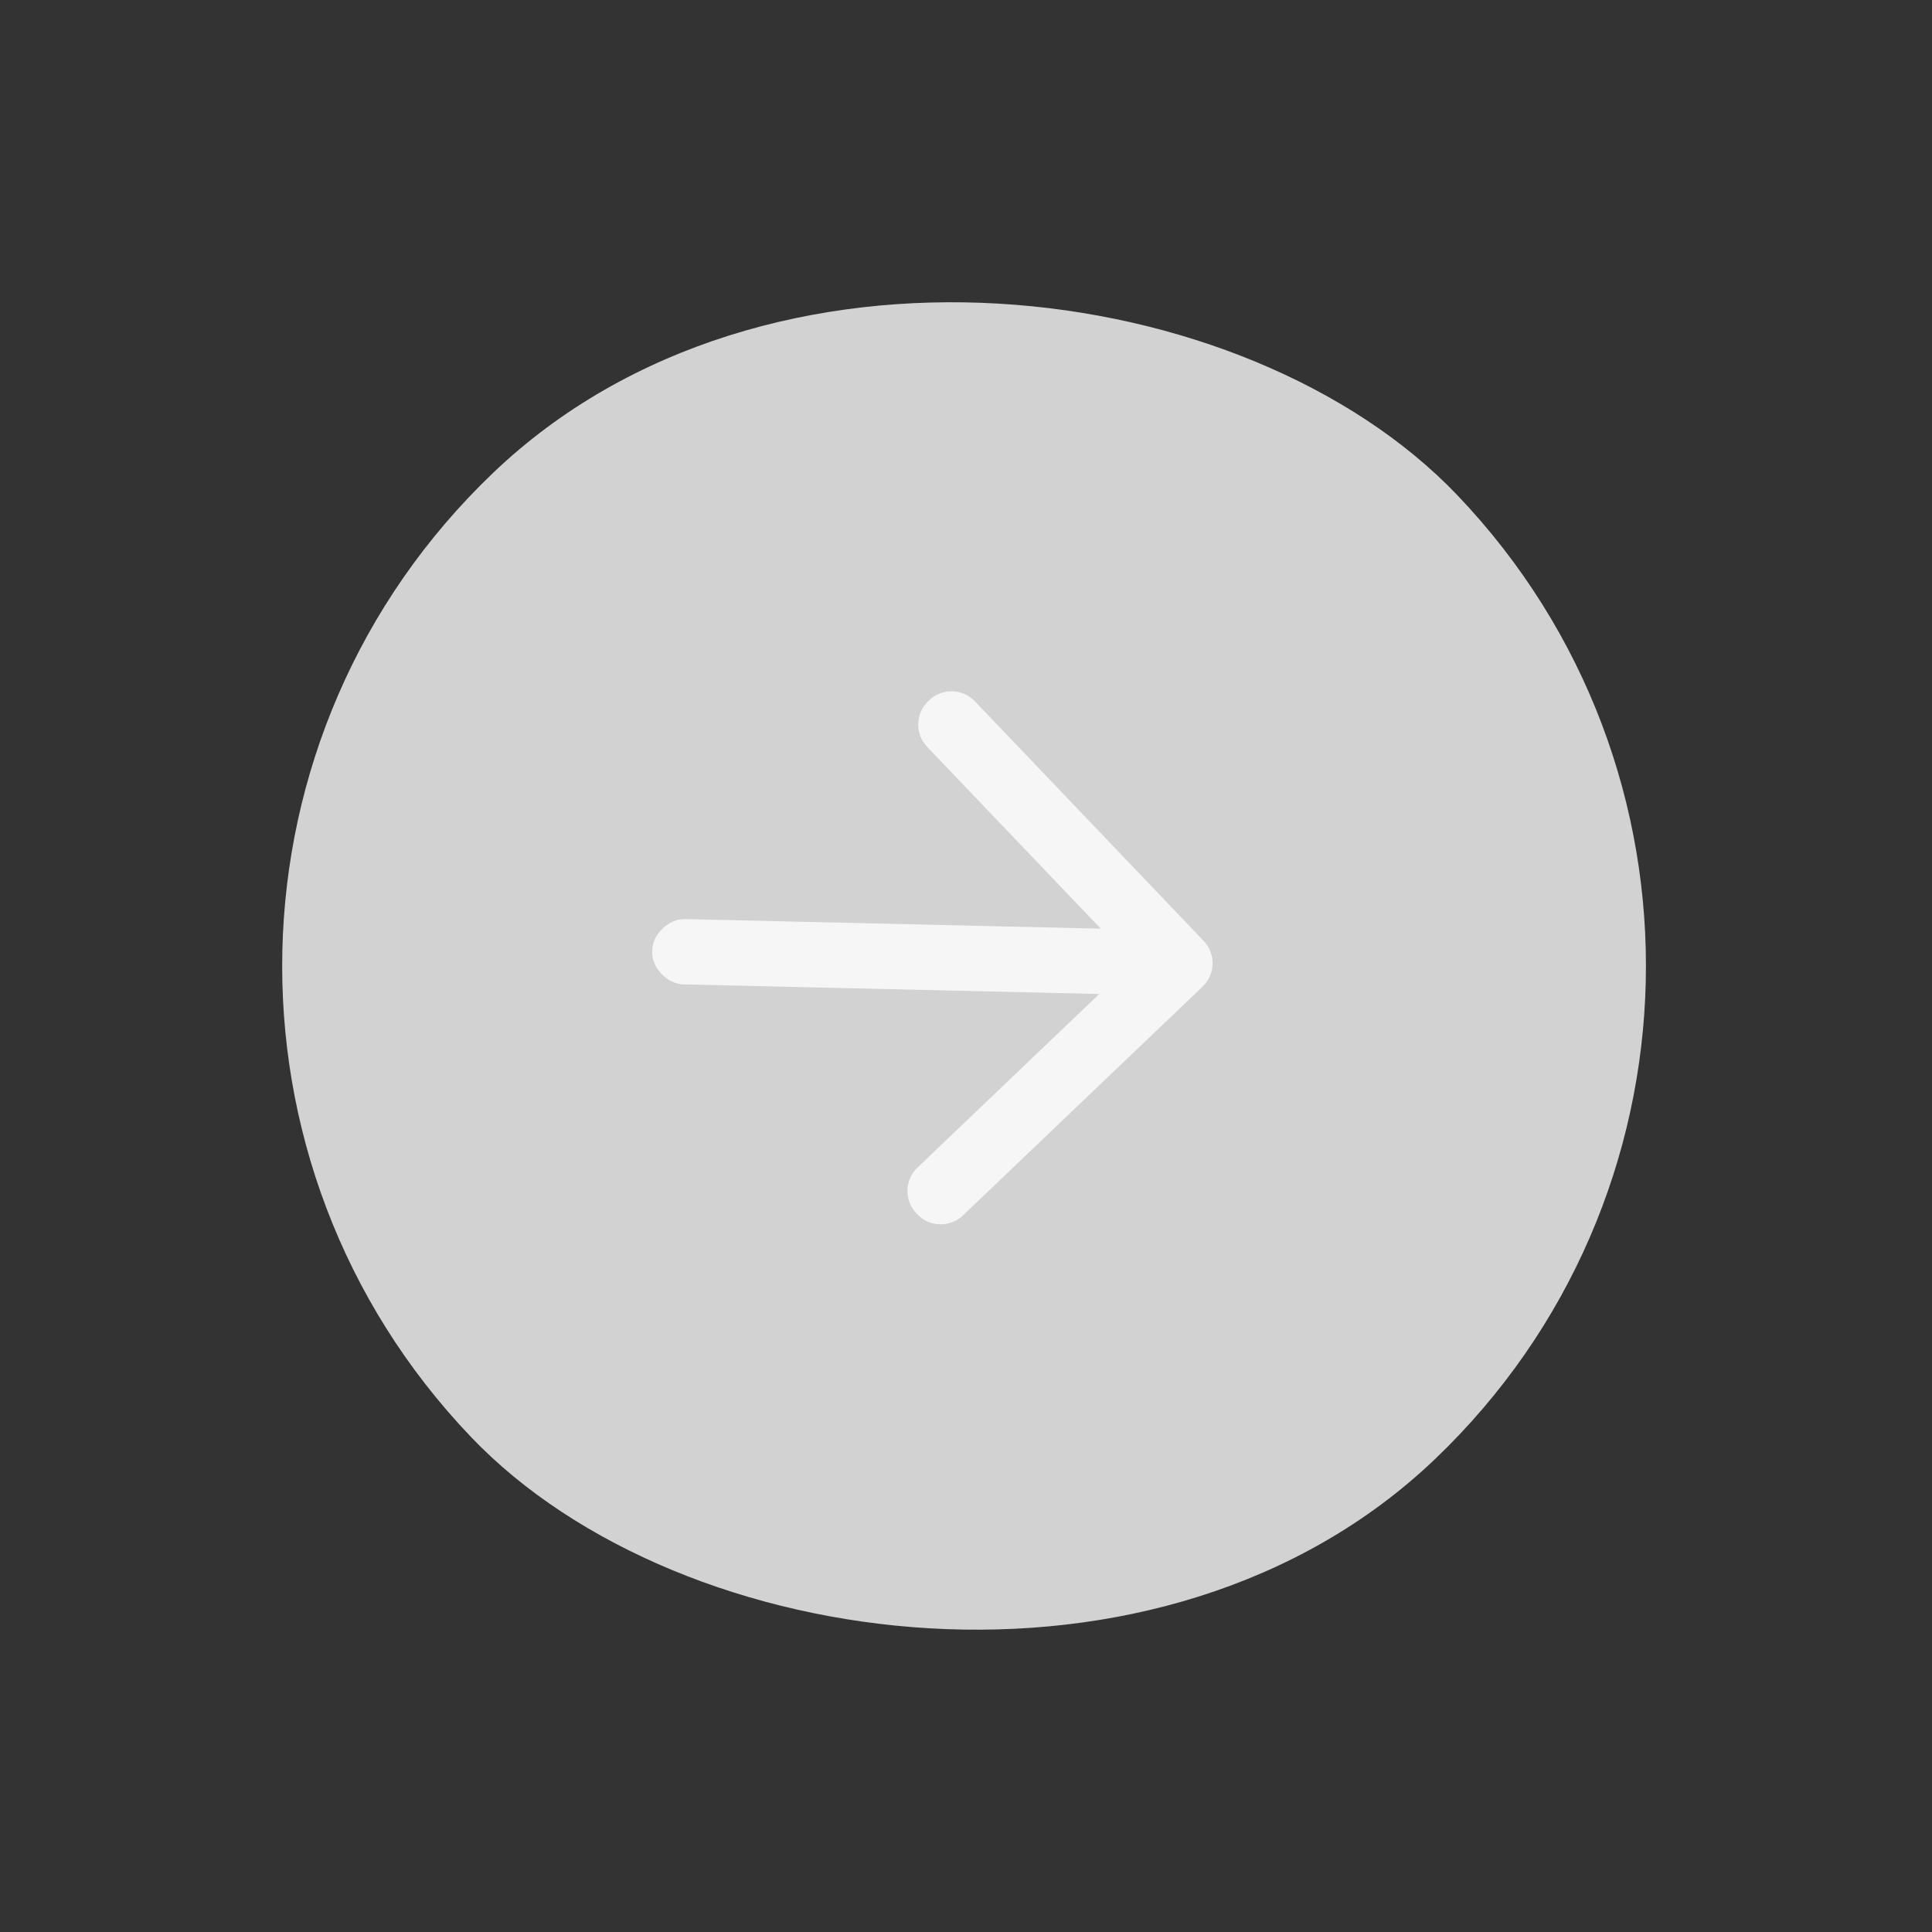 <svg width="51" height="51" viewBox="0 0 51 51" fill="none" xmlns="http://www.w3.org/2000/svg">
<rect x="0" y="0" width="51" height="51" fill="#333333" stroke="none"/>
<rect x="50.898" y="26.088" width="36" height="36" rx="18" transform="rotate(136.325 50.898 26.088)" fill="#D2D2D2"/>
<g clip-path="url(#clip0_122_3743)">
<path d="M29.058 24.515L24.487 19.728C24.316 19.549 24.234 19.342 24.239 19.107C24.245 18.87 24.337 18.667 24.515 18.497C24.694 18.326 24.901 18.244 25.138 18.249C25.373 18.255 25.576 18.346 25.747 18.525L31.761 24.824C31.932 25.003 32.014 25.21 32.009 25.446C32.004 25.682 31.911 25.885 31.733 26.056L25.433 32.071C25.255 32.241 25.048 32.323 24.812 32.318C24.576 32.312 24.372 32.221 24.202 32.042C24.032 31.863 23.949 31.656 23.955 31.42C23.96 31.184 24.052 30.981 24.23 30.811L29.018 26.239L18.059 25.986C17.833 25.981 17.635 25.889 17.464 25.71C17.294 25.532 17.211 25.33 17.216 25.104C17.222 24.878 17.314 24.68 17.492 24.51C17.671 24.34 17.873 24.257 18.098 24.262L29.058 24.515Z" fill="#F6F6F6"/>
</g>
<defs>
<clipPath id="clip0_122_3743">
<rect width="20.903" height="20.903" fill="white" transform="translate(39.15 24.995) rotate(136.325)"/>
</clipPath>
</defs>
</svg>
